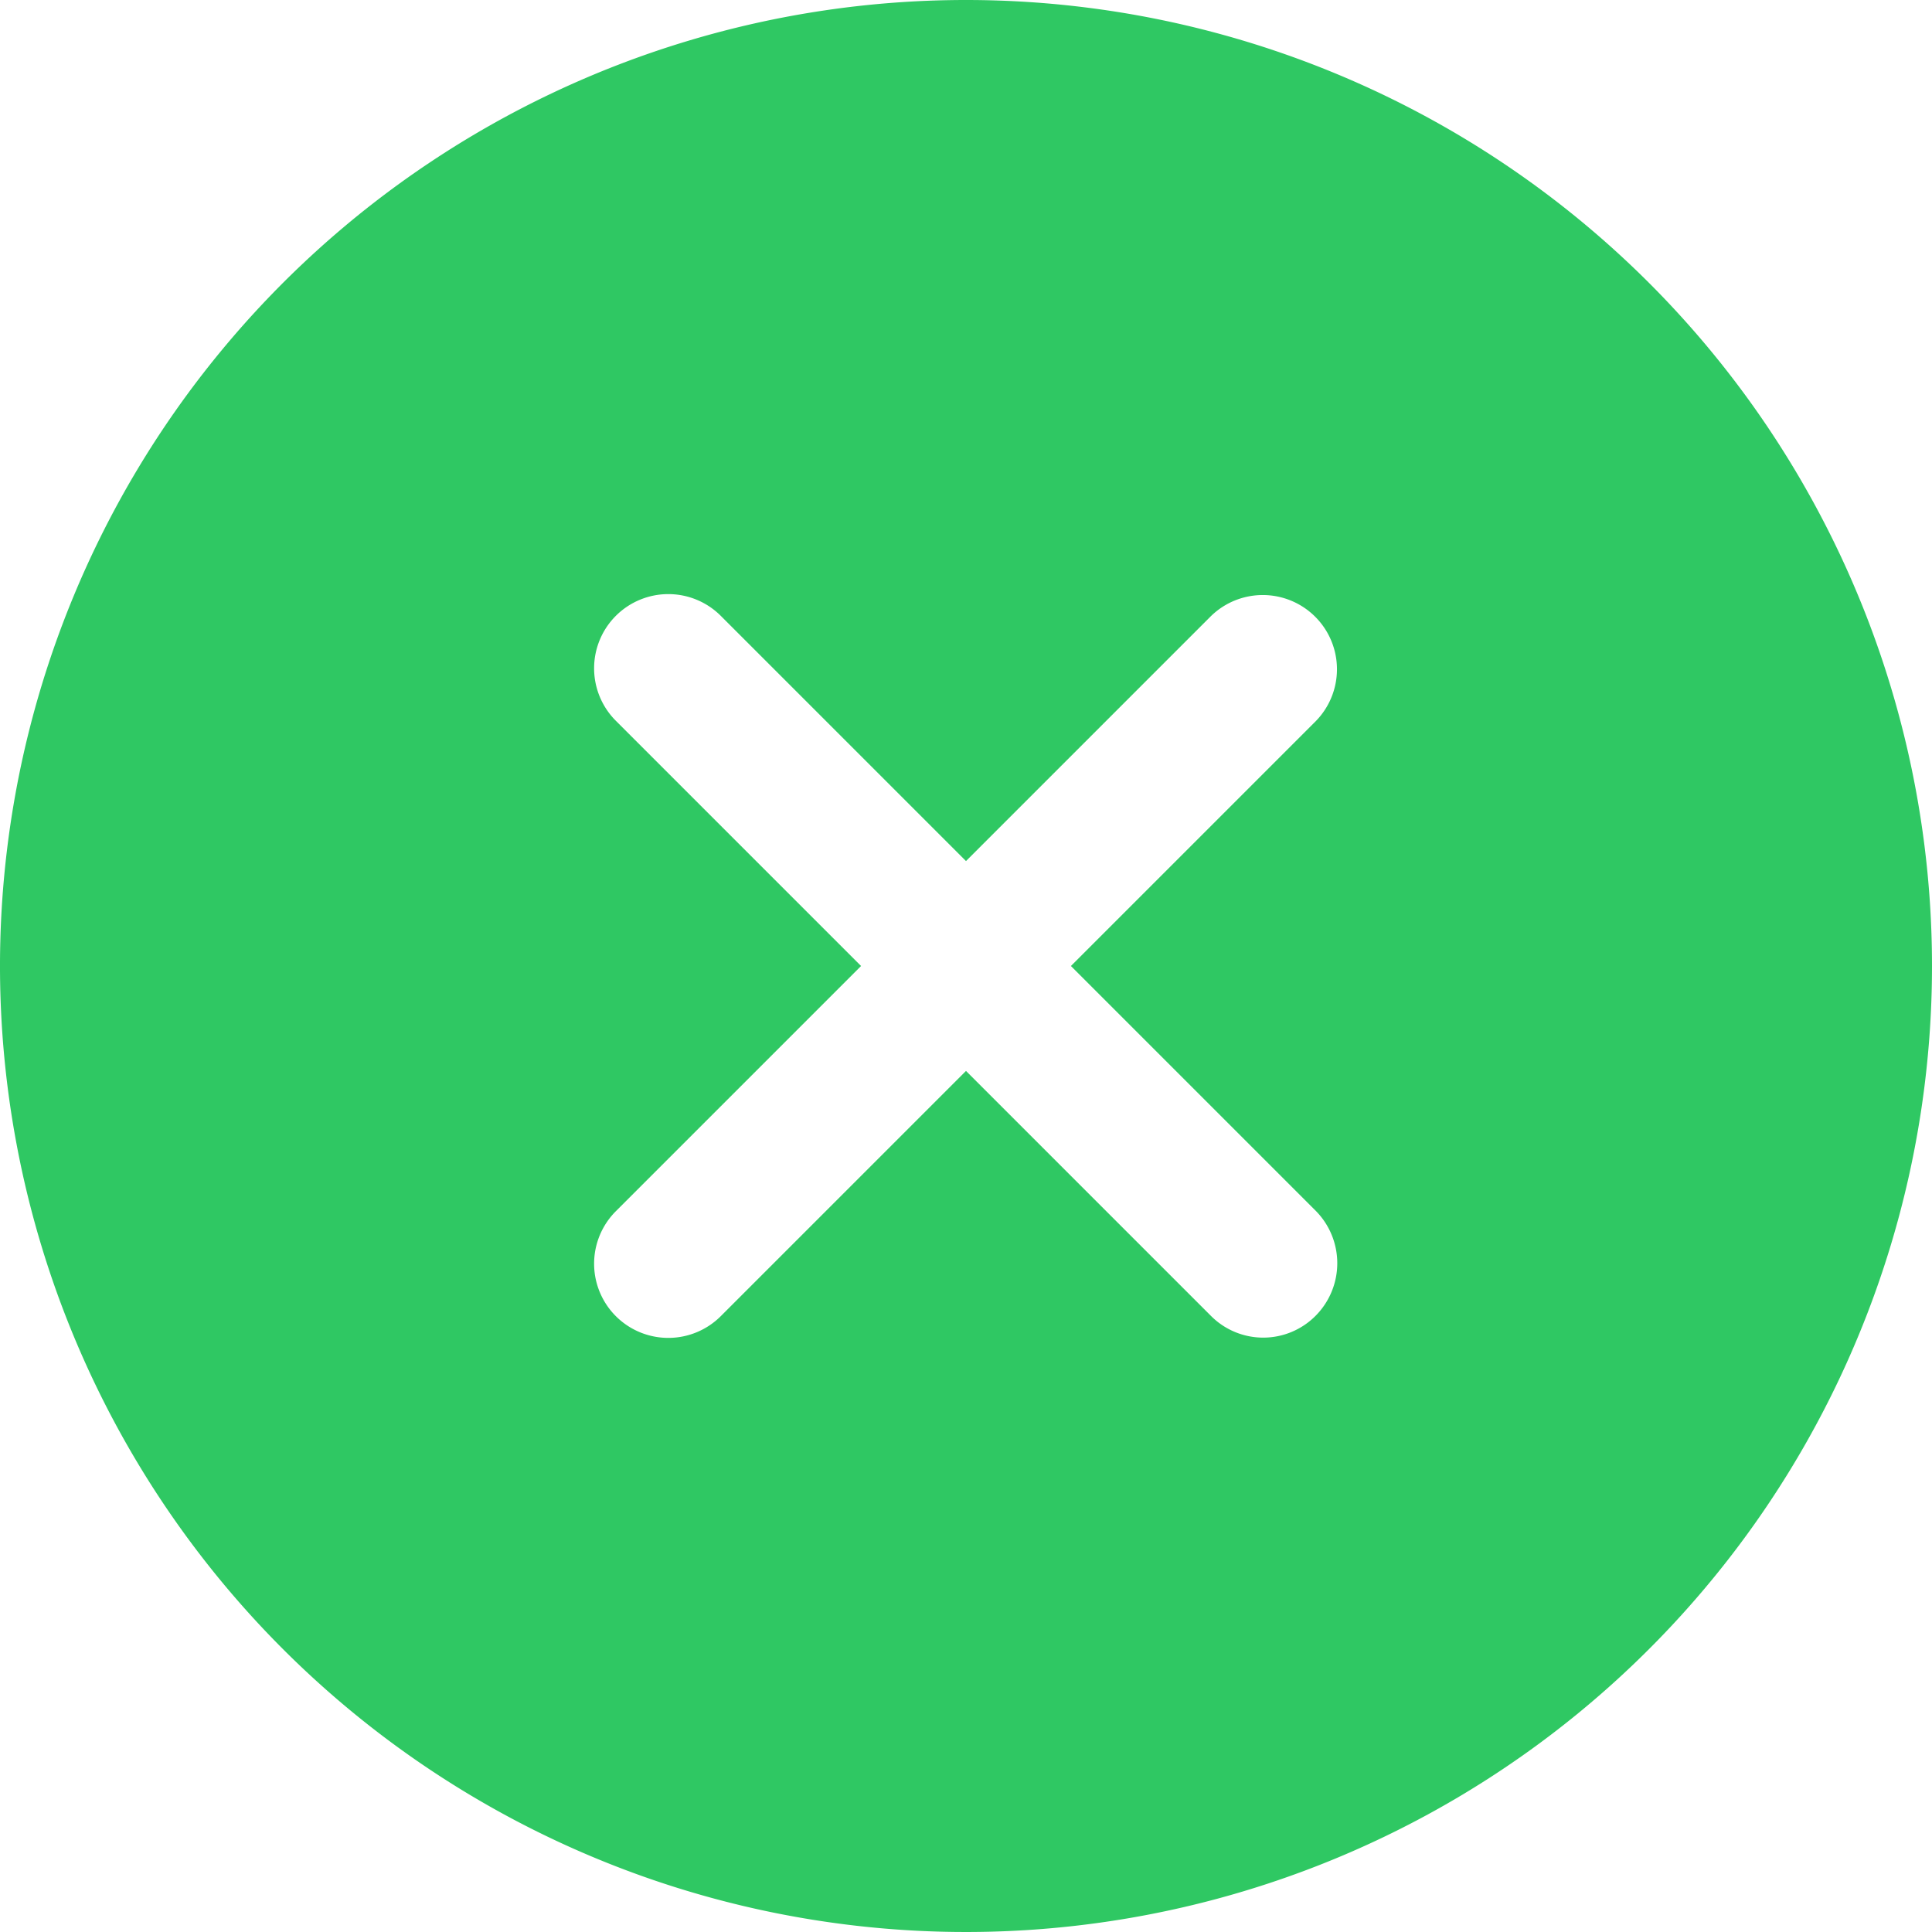 <svg xmlns="http://www.w3.org/2000/svg" width="32" height="32" viewBox="0 0 32 32"><defs><style>.a{fill:#2fc863;}</style></defs><path class="a" d="M19.375,3.375a16,16,0,1,0,16,16A16,16,0,0,0,19.375,3.375Zm4.054,21.792-4.054-4.054-4.054,4.054a1.229,1.229,0,1,1-1.738-1.738l4.054-4.054-4.054-4.054a1.229,1.229,0,1,1,1.738-1.738l4.054,4.054,4.054-4.054a1.229,1.229,0,0,1,1.738,1.738l-4.054,4.054,4.054,4.054a1.235,1.235,0,0,1,0,1.738A1.221,1.221,0,0,1,23.429,25.167Z" transform="translate(-3.375 -3.375)"/></svg>